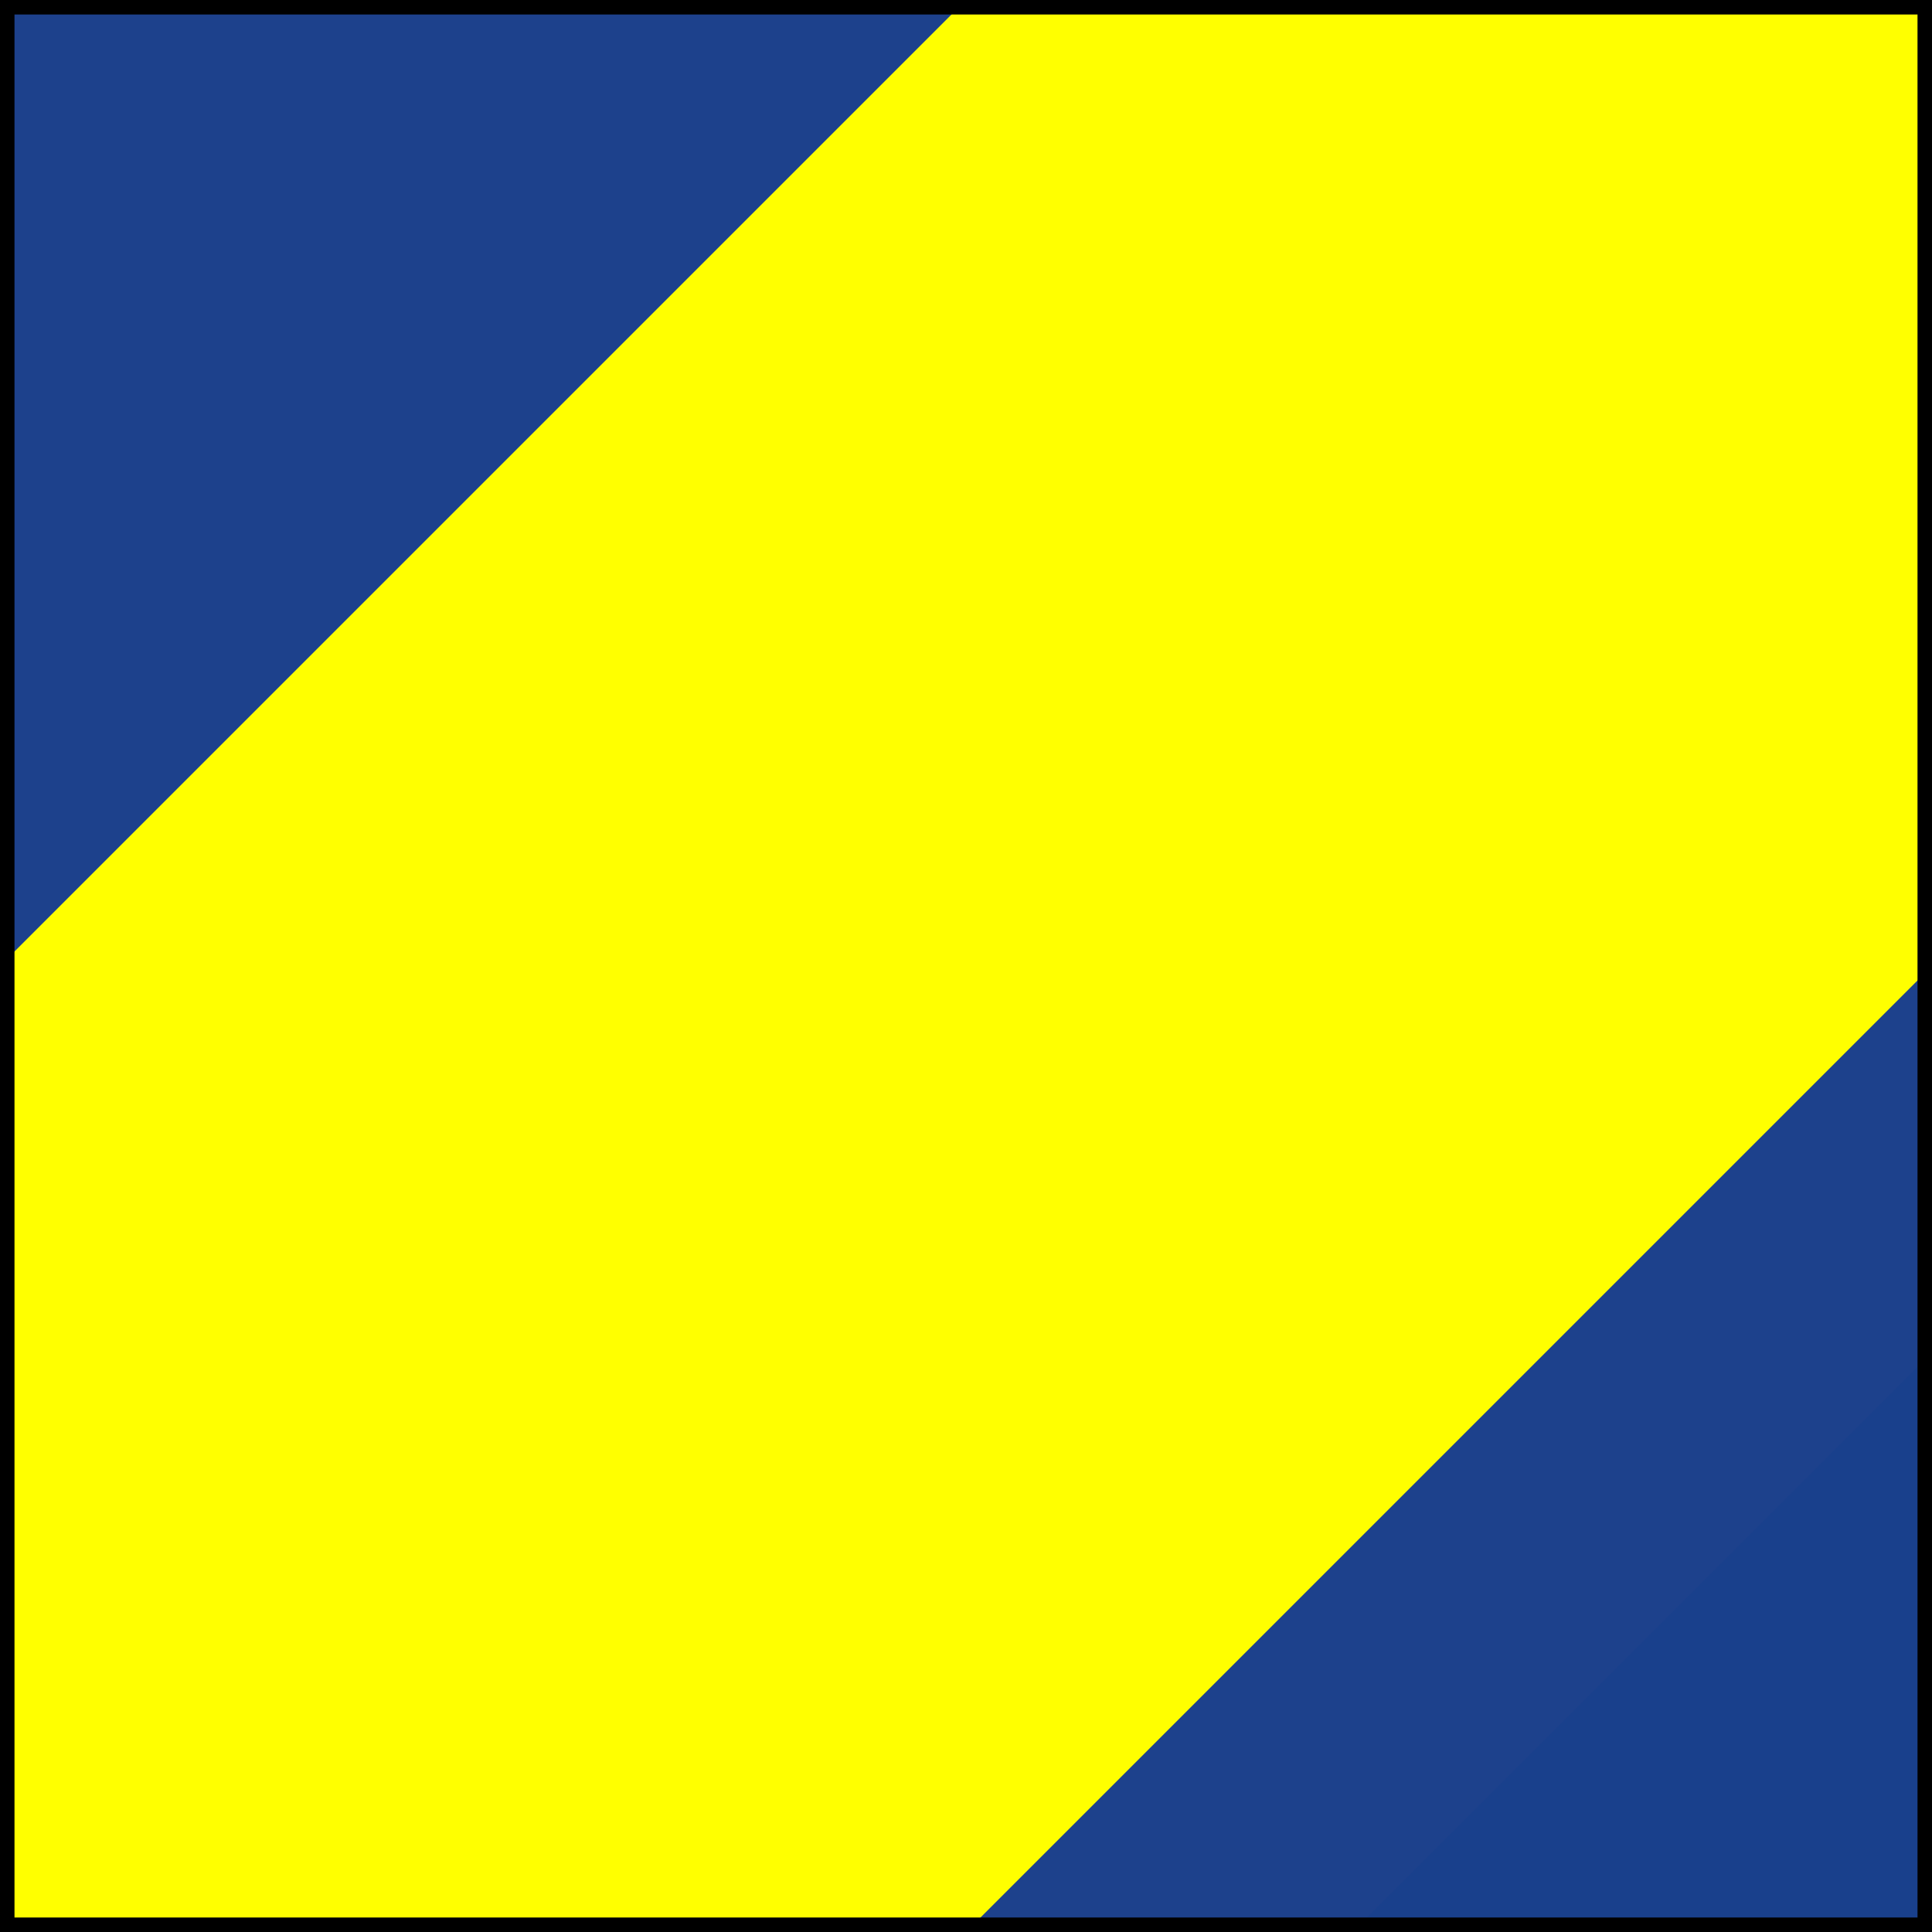 <?xml version="1.0" encoding="UTF-8" standalone="no"?>
<!-- Created with Inkscape (http://www.inkscape.org/) -->

<svg
   xmlns:dc="http://purl.org/dc/elements/1.1/"
   xmlns:cc="http://creativecommons.org/ns#"
   xmlns:rdf="http://www.w3.org/1999/02/22-rdf-syntax-ns#"
   xmlns:svg="http://www.w3.org/2000/svg"
   xmlns="http://www.w3.org/2000/svg"
   xmlns:sodipodi="http://sodipodi.sourceforge.net/DTD/sodipodi-0.dtd"
   xmlns:inkscape="http://www.inkscape.org/namespaces/inkscape"
   width="200"
   height="200"
   id="svg3216"
   sodipodi:version="0.32"
   inkscape:version="0.92.4 (5da689c313, 2019-01-14)"
   version="1.0"
   sodipodi:docname="Chennai_Super_Kings_colors.svg"
   inkscape:output_extension="org.inkscape.output.svg.inkscape">
  <defs
     id="defs3218">
    <inkscape:perspective
       sodipodi:type="inkscape:persp3d"
       inkscape:vp_x="0 : 526.18109 : 1"
       inkscape:vp_y="0 : 1000 : 0"
       inkscape:vp_z="744.09448 : 526.18109 : 1"
       inkscape:persp3d-origin="372.04724 : 350.78739 : 1"
       id="perspective3224" />
  </defs>
  <sodipodi:namedview
     id="base"
     pagecolor="#ffffff"
     bordercolor="#666666"
     borderopacity="1.0"
     gridtolerance="10000"
     guidetolerance="10"
     objecttolerance="10"
     inkscape:pageopacity="0.0"
     inkscape:pageshadow="2"
     inkscape:zoom="1.4835225"
     inkscape:cx="17.792804"
     inkscape:cy="128.16523"
     inkscape:document-units="px"
     inkscape:current-layer="layer1"
     showgrid="true"
     inkscape:window-width="1280"
     inkscape:window-height="778"
     inkscape:window-x="130"
     inkscape:window-y="44"
     inkscape:window-maximized="0">
    <inkscape:grid
       type="xygrid"
       id="grid3228"
       visible="true"
       enabled="true"
       spacingx="20"
       spacingy="20"
       originx="0"
       originy="0" />
  </sodipodi:namedview>
  <g
     inkscape:label="Layer 1"
     inkscape:groupmode="layer"
     id="layer1">
    <rect
       style="opacity:1;fill:#ffff00;fill-opacity:1;stroke:none;stroke-opacity:1;stroke-width:1;stroke-miterlimit:4;stroke-dasharray:none"
       id="rect3230"
       width="200"
       height="200"
       x="0"
       y="0" />
    <path
       style="fill:#1d418c;fill-opacity:1;fill-rule:evenodd;stroke:none"
       d="M 0,0 0,100 100,0 0,0 z"
       id="path3151" />
    <path
       style="fill:#1d418c;fill-opacity:1;fill-rule:evenodd;stroke:none"
       d="m 200,200 0,-100 -100,100 100,0 z"
       id="path3153" />
    <path
       style="fill:#1d418c;stroke:none;stroke-width:1px;stroke-linecap:butt;stroke-linejoin:miter;stroke-opacity:1;fill-opacity:1"
       d="M 0,0 0,60 60,0 0,0 z"
       id="path2817" />
    <path
       style="fill:#19408c;stroke:none;stroke-width:1px;stroke-linecap:butt;stroke-linejoin:miter;stroke-opacity:1;fill-opacity:1"
       d="m 200,200 0,-60 -60,60 60,0 z"
       id="path2819" />
    <path
       style="fill:none;fill-rule:evenodd;stroke:#000000;stroke-width:3;stroke-linecap:butt;stroke-linejoin:miter;stroke-opacity:1;stroke-miterlimit:4;stroke-dasharray:none"
       d="M 0,0 L 0,200 L 200,200 L 200,0 L 0,0 z"
       id="path3155" />
  </g>
</svg>
